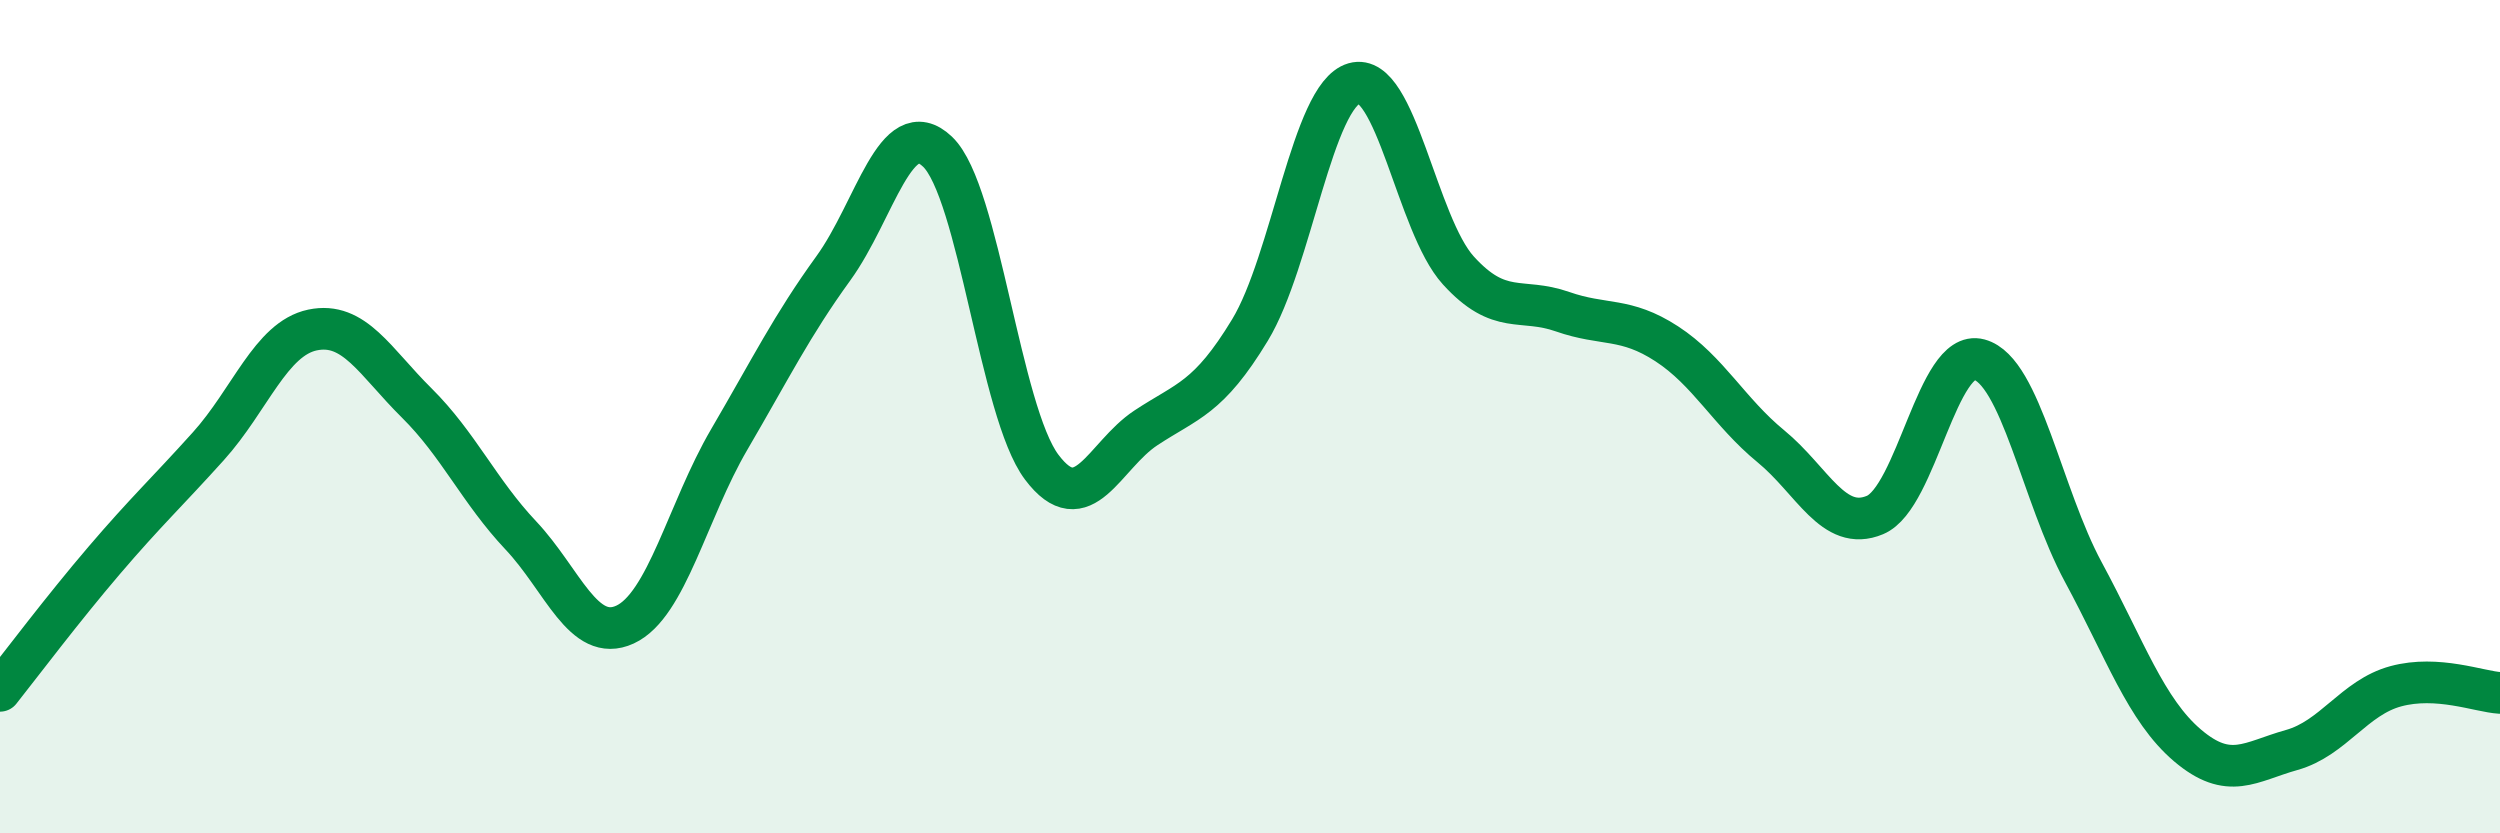 
    <svg width="60" height="20" viewBox="0 0 60 20" xmlns="http://www.w3.org/2000/svg">
      <path
        d="M 0,16.58 C 0.5,15.95 1.5,14.62 2.5,13.45 C 3.5,12.28 4,11.82 5,10.71 C 6,9.6 6.5,8.13 7.5,7.92 C 8.5,7.71 9,8.68 10,9.67 C 11,10.66 11.5,11.79 12.5,12.85 C 13.5,13.91 14,15.45 15,14.99 C 16,14.53 16.5,12.26 17.5,10.55 C 18.5,8.84 19,7.82 20,6.44 C 21,5.06 21.5,2.69 22.5,3.64 C 23.5,4.59 24,9.88 25,11.21 C 26,12.54 26.5,10.93 27.5,10.27 C 28.5,9.61 29,9.57 30,7.92 C 31,6.27 31.5,2.29 32.5,2 C 33.5,1.71 34,5.39 35,6.49 C 36,7.59 36.5,7.13 37.5,7.48 C 38.5,7.83 39,7.6 40,8.25 C 41,8.9 41.5,9.89 42.5,10.71 C 43.5,11.53 44,12.78 45,12.36 C 46,11.94 46.5,8.36 47.5,8.63 C 48.5,8.9 49,11.88 50,13.73 C 51,15.58 51.5,17.04 52.5,17.89 C 53.5,18.74 54,18.28 55,18 C 56,17.72 56.5,16.74 57.5,16.47 C 58.5,16.2 59.5,16.6 60,16.63L60 20L0 20Z"
        fill="#008740"
        opacity="0.1"
        stroke-linecap="round"
        stroke-linejoin="round"
      />
      <path
        d="M 0,16.58 C 0.5,15.95 1.5,14.62 2.5,13.45 C 3.5,12.28 4,11.82 5,10.71 C 6,9.6 6.5,8.13 7.5,7.92 C 8.5,7.71 9,8.68 10,9.67 C 11,10.66 11.5,11.79 12.5,12.85 C 13.5,13.91 14,15.45 15,14.99 C 16,14.53 16.5,12.26 17.5,10.55 C 18.5,8.84 19,7.82 20,6.44 C 21,5.06 21.5,2.69 22.5,3.64 C 23.5,4.59 24,9.88 25,11.21 C 26,12.54 26.5,10.93 27.5,10.27 C 28.5,9.61 29,9.57 30,7.92 C 31,6.27 31.5,2.29 32.5,2 C 33.5,1.71 34,5.39 35,6.49 C 36,7.59 36.5,7.13 37.5,7.48 C 38.5,7.83 39,7.6 40,8.25 C 41,8.9 41.5,9.89 42.5,10.71 C 43.5,11.53 44,12.78 45,12.36 C 46,11.94 46.5,8.36 47.5,8.63 C 48.5,8.9 49,11.88 50,13.73 C 51,15.58 51.5,17.04 52.5,17.89 C 53.5,18.74 54,18.28 55,18 C 56,17.72 56.5,16.74 57.5,16.47 C 58.5,16.2 59.5,16.6 60,16.63"
        stroke="#008740"
        stroke-width="1"
        fill="none"
        stroke-linecap="round"
        stroke-linejoin="round"
      />
    </svg>
  